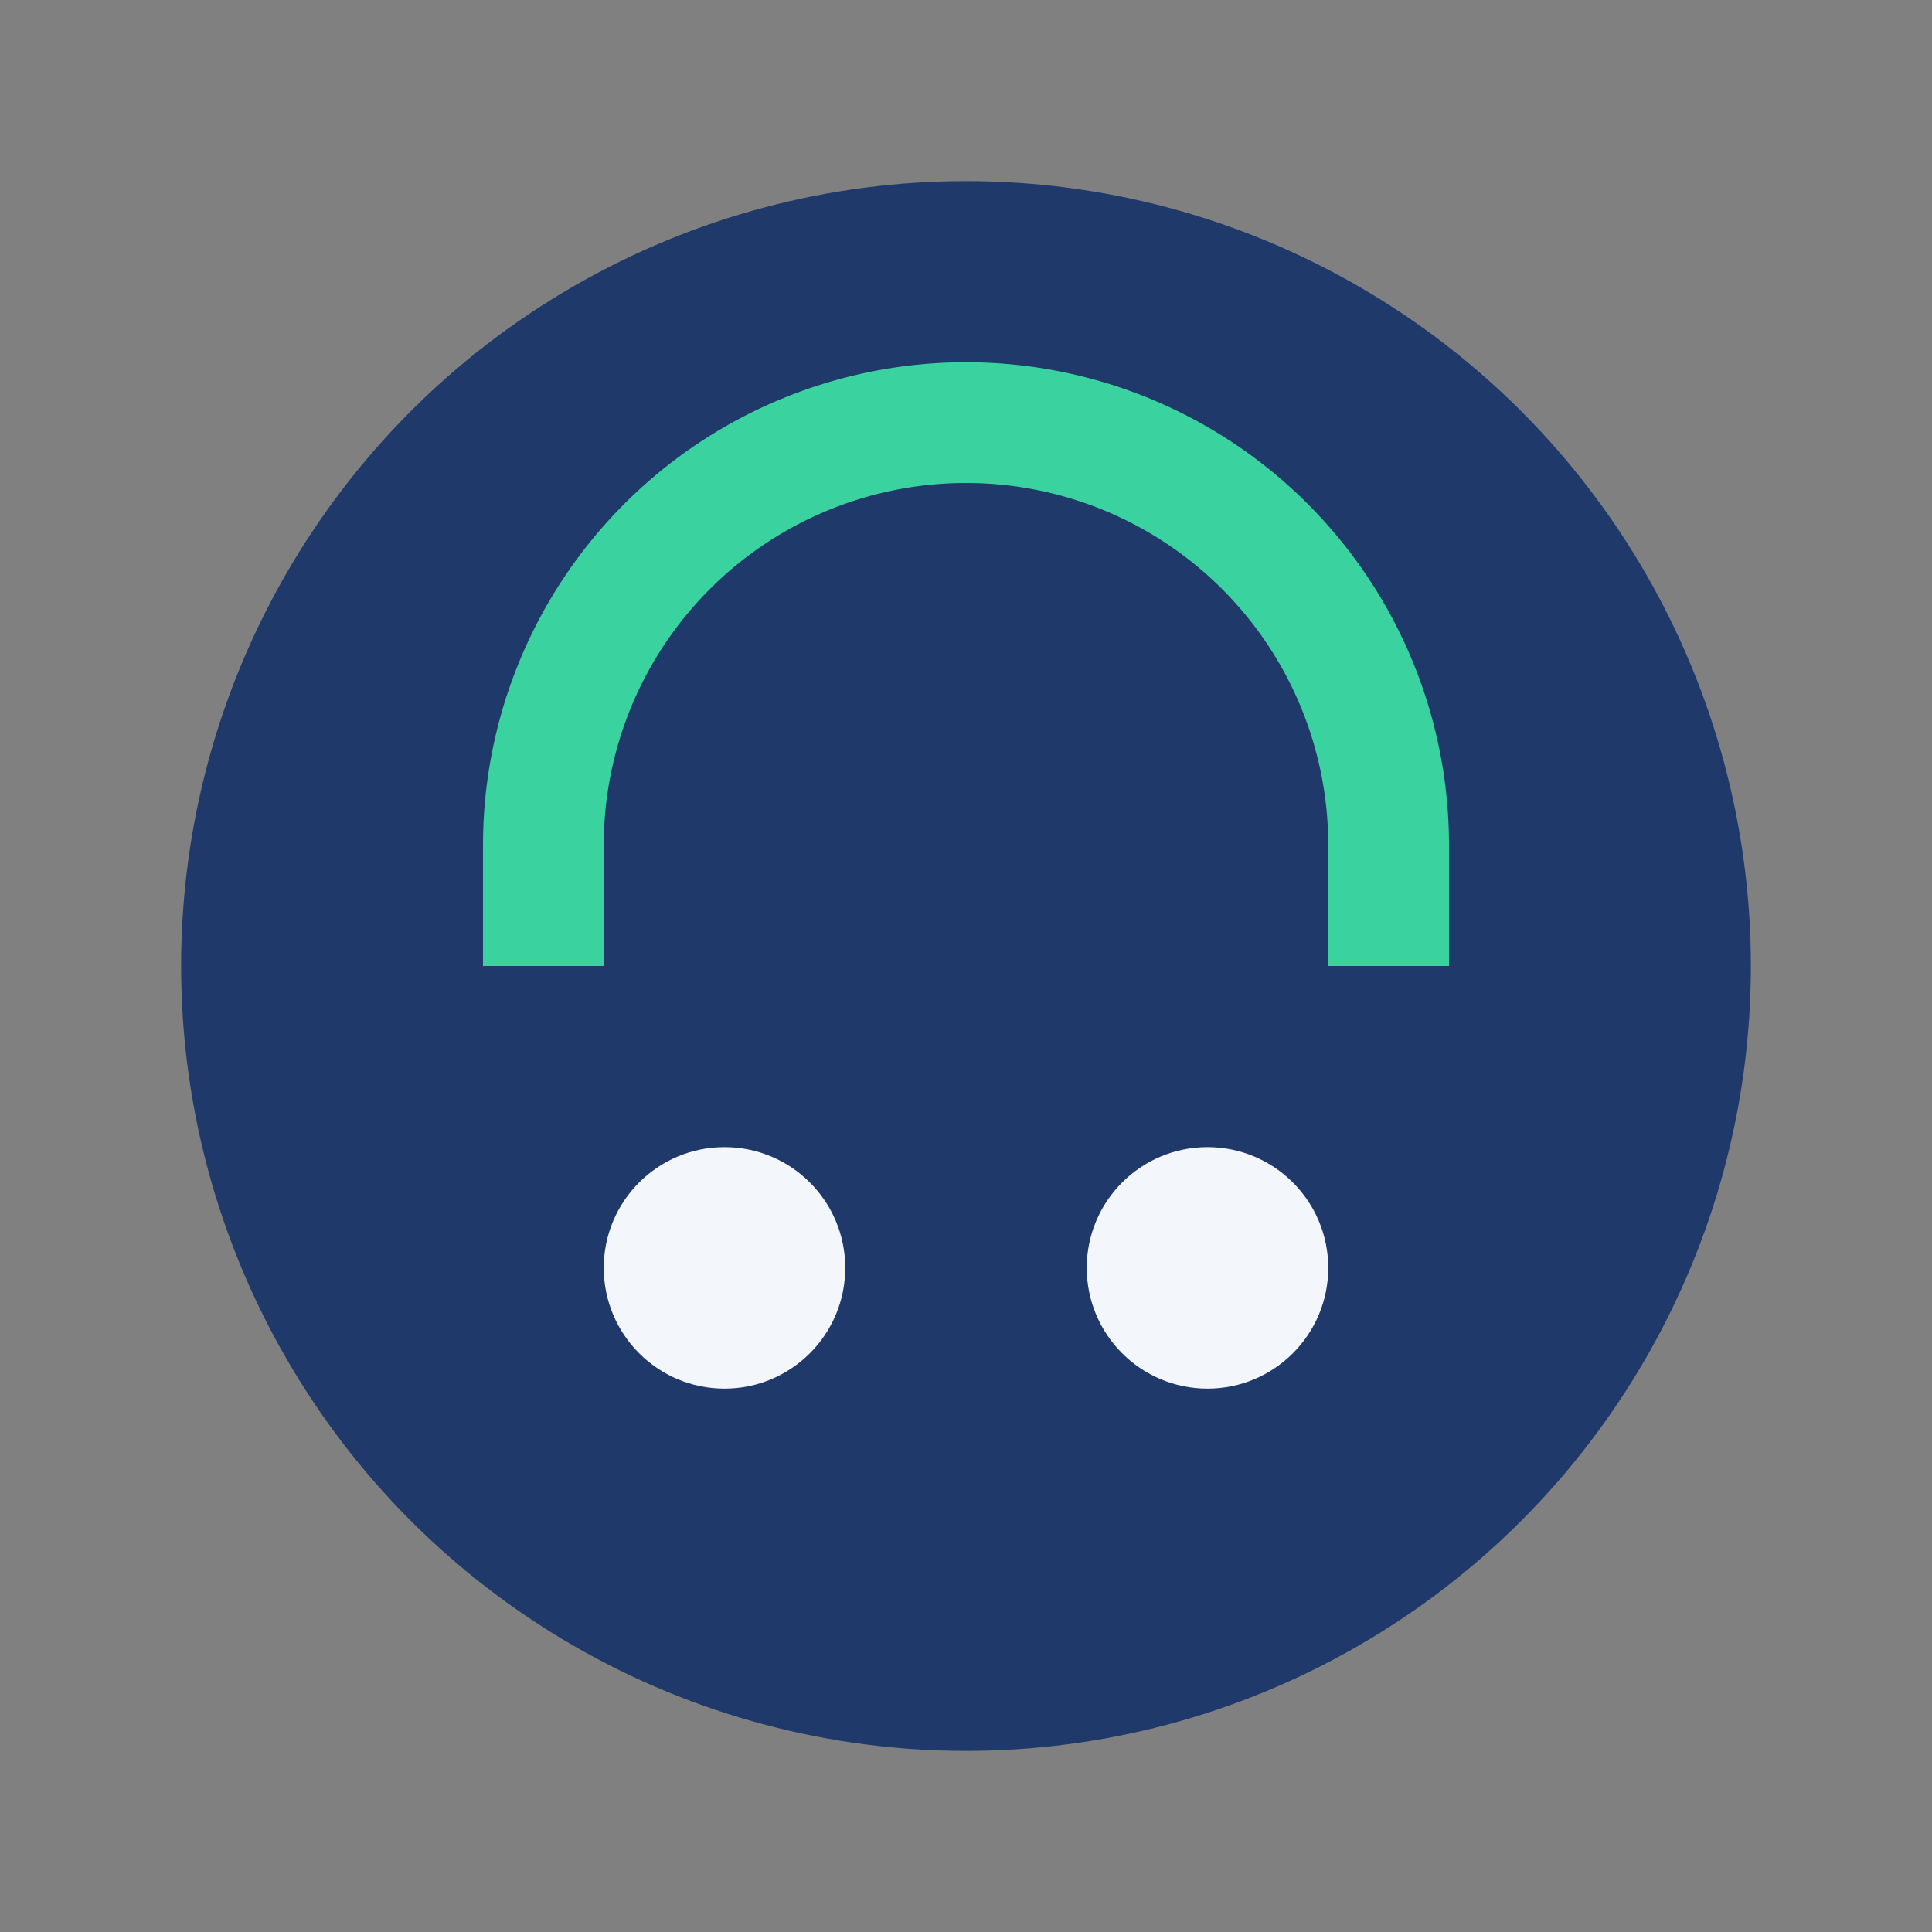 <?xml version="1.0" encoding="UTF-8"?>
<svg xmlns="http://www.w3.org/2000/svg" width="32" height="32" viewBox="0 0 32 32"><rect x="0" y="0" width="32" height="32" fill="#808080" stroke="none"/><circle cx="16" cy="16" r="13" fill="#1F396A"/><path d="M9 16v-2a7 7 0 0114 0v2" stroke="#3AD29F" stroke-width="2" fill="none"/><circle cx="12" cy="21" r="2" fill="#F3F6FA"/><circle cx="20" cy="21" r="2" fill="#F3F6FA"/></svg>